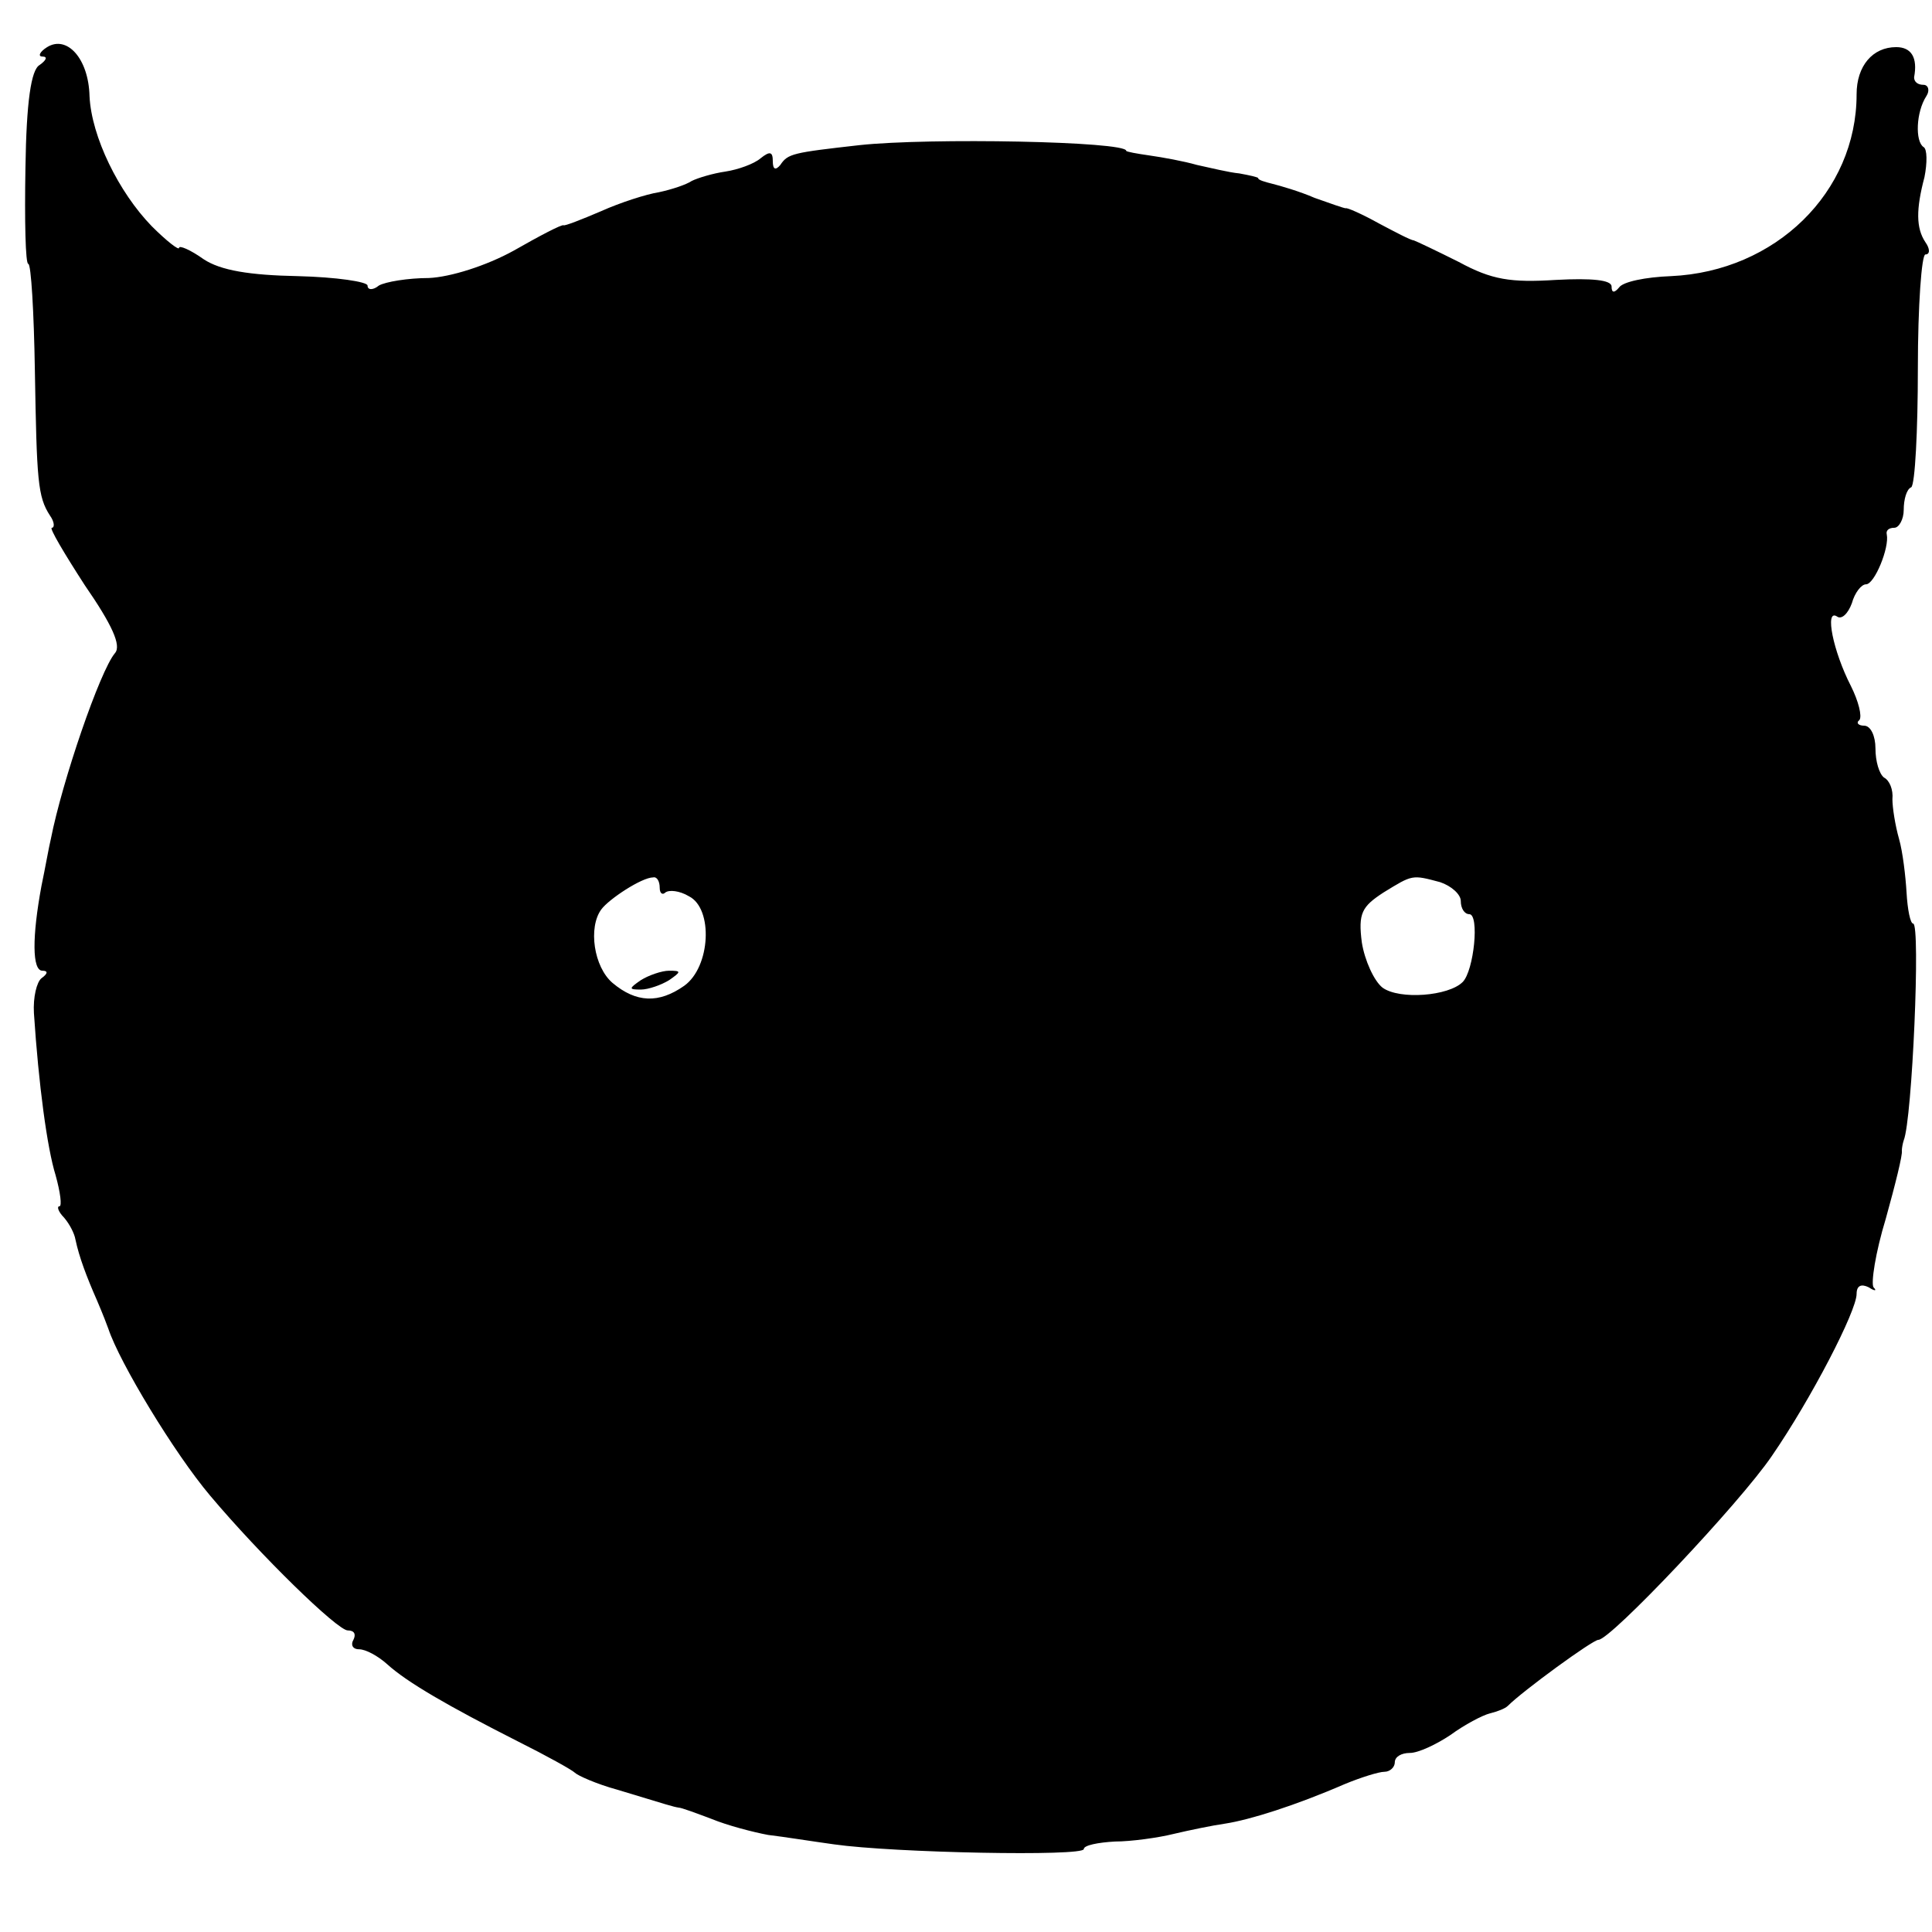 <?xml version="1.0" standalone="no"?>
<!DOCTYPE svg PUBLIC "-//W3C//DTD SVG 20010904//EN"
 "http://www.w3.org/TR/2001/REC-SVG-20010904/DTD/svg10.dtd">
<svg version="1.0" xmlns="http://www.w3.org/2000/svg"
 width="205pt" height="205pt" viewBox="0 0 205 205"
 preserveAspectRatio="xMidYMid meet">
<g transform="translate(0,205) scale(0.1,-0.1)"
fill="#000000" stroke="none">
<path d="M50 2000 c-8 -5 -10 -10 -5 -10 6 0 4 -4 -3 -9 -9 -5 -14 -39 -15
-109 -1 -56 0 -102 3 -102 3 0 6 -51 7 -113 2 -117 3 -134 16 -154 5 -7 5 -13
2 -13 -3 0 13 -27 35 -61 29 -42 39 -64 32 -72 -16 -19 -56 -136 -68 -197 -2
-8 -6 -31 -10 -50 -10 -54 -10 -90 1 -90 6 0 6 -3 -1 -8 -5 -4 -9 -20 -8 -37
5 -76 14 -143 23 -172 5 -18 7 -33 4 -33 -3 0 -1 -6 5 -12 6 -7 11 -17 12 -23
4 -19 12 -40 23 -65 6 -14 11 -27 12 -30 12 -36 70 -132 108 -177 53 -63 135
-143 146 -143 7 0 9 -4 6 -10 -3 -5 -1 -10 6 -10 7 0 20 -7 30 -16 21 -19 64
-44 139 -82 30 -15 57 -30 60 -33 3 -3 23 -12 45 -18 56 -17 59 -18 65 -19 3
0 19 -6 35 -12 17 -7 44 -14 60 -17 17 -2 48 -7 70 -10 63 -9 265 -13 265 -5
0 4 15 7 33 8 17 0 46 4 62 8 17 4 41 9 55 11 26 4 74 19 127 42 17 7 36 13
42 13 6 0 11 5 11 10 0 6 7 10 16 10 9 0 28 9 43 19 15 11 34 21 42 23 8 2 16
5 19 8 16 16 90 70 96 70 13 0 150 145 184 195 42 61 90 154 90 172 0 9 5 11
13 7 6 -4 9 -4 5 0 -3 4 2 37 13 73 10 36 18 68 17 72 0 3 1 8 2 11 9 22 18
230 10 230 -3 0 -6 15 -7 33 -1 17 -4 43 -8 57 -4 14 -7 33 -7 42 1 10 -3 20
-9 23 -5 4 -9 17 -9 31 0 13 -5 24 -12 24 -6 0 -9 3 -5 6 3 4 -1 20 -9 36 -19
37 -28 82 -15 74 5 -4 12 3 16 14 3 11 10 20 15 20 9 0 25 39 22 53 -1 4 2 7
8 7 5 0 10 9 10 19 0 11 3 22 8 24 4 3 7 60 7 126 0 67 4 121 8 121 5 0 5 6 0
13 -10 15 -10 35 -1 69 3 15 3 30 -1 32 -9 6 -8 37 3 54 4 6 2 12 -3 12 -6 0
-10 3 -10 8 4 21 -3 32 -19 32 -25 0 -42 -20 -42 -50 0 -104 -86 -188 -197
-193 -27 -1 -51 -6 -55 -12 -5 -6 -8 -6 -8 1 0 7 -21 9 -59 7 -48 -3 -68 0
-103 19 -24 12 -45 22 -48 23 -3 0 -20 9 -37 18 -18 10 -34 17 -35 16 -2 0
-16 5 -33 11 -16 7 -37 13 -45 15 -8 2 -15 4 -15 6 0 1 -9 3 -20 5 -11 1 -31
6 -45 9 -14 4 -36 8 -50 10 -14 2 -25 4 -25 5 0 10 -209 14 -283 6 -71 -8 -76
-9 -84 -21 -5 -6 -8 -5 -8 4 0 10 -3 11 -13 3 -7 -6 -24 -12 -37 -14 -14 -2
-30 -7 -36 -10 -6 -4 -21 -9 -35 -12 -13 -2 -41 -11 -61 -20 -21 -9 -39 -16
-40 -15 -2 1 -25 -11 -53 -27 -29 -16 -67 -28 -90 -29 -22 0 -46 -4 -53 -8 -6
-5 -12 -5 -12 0 0 4 -33 9 -74 10 -51 1 -82 6 -100 18 -14 10 -26 15 -26 12 0
-3 -13 7 -29 23 -35 36 -64 95 -66 138 -1 40 -24 65 -45 52z m650 -892 c0 -6
3 -8 6 -5 4 3 15 2 25 -4 26 -13 23 -75 -5 -95 -27 -19 -51 -18 -76 3 -20 17
-26 59 -12 78 8 11 43 34 55 34 4 1 7 -4 7 -11z m828 6 c12 -4 22 -13 22 -20
0 -8 4 -14 9 -14 11 0 5 -60 -7 -72 -15 -15 -67 -19 -85 -6 -9 7 -19 29 -22
48 -4 31 0 38 23 53 31 19 30 19 60 11z"/>
<path d="M680 1010 c-13 -9 -13 -10 0 -10 8 0 22 5 30 10 13 9 13 10 0 10 -8
0 -22 -5 -30 -10z"/>
</g>
</svg>
